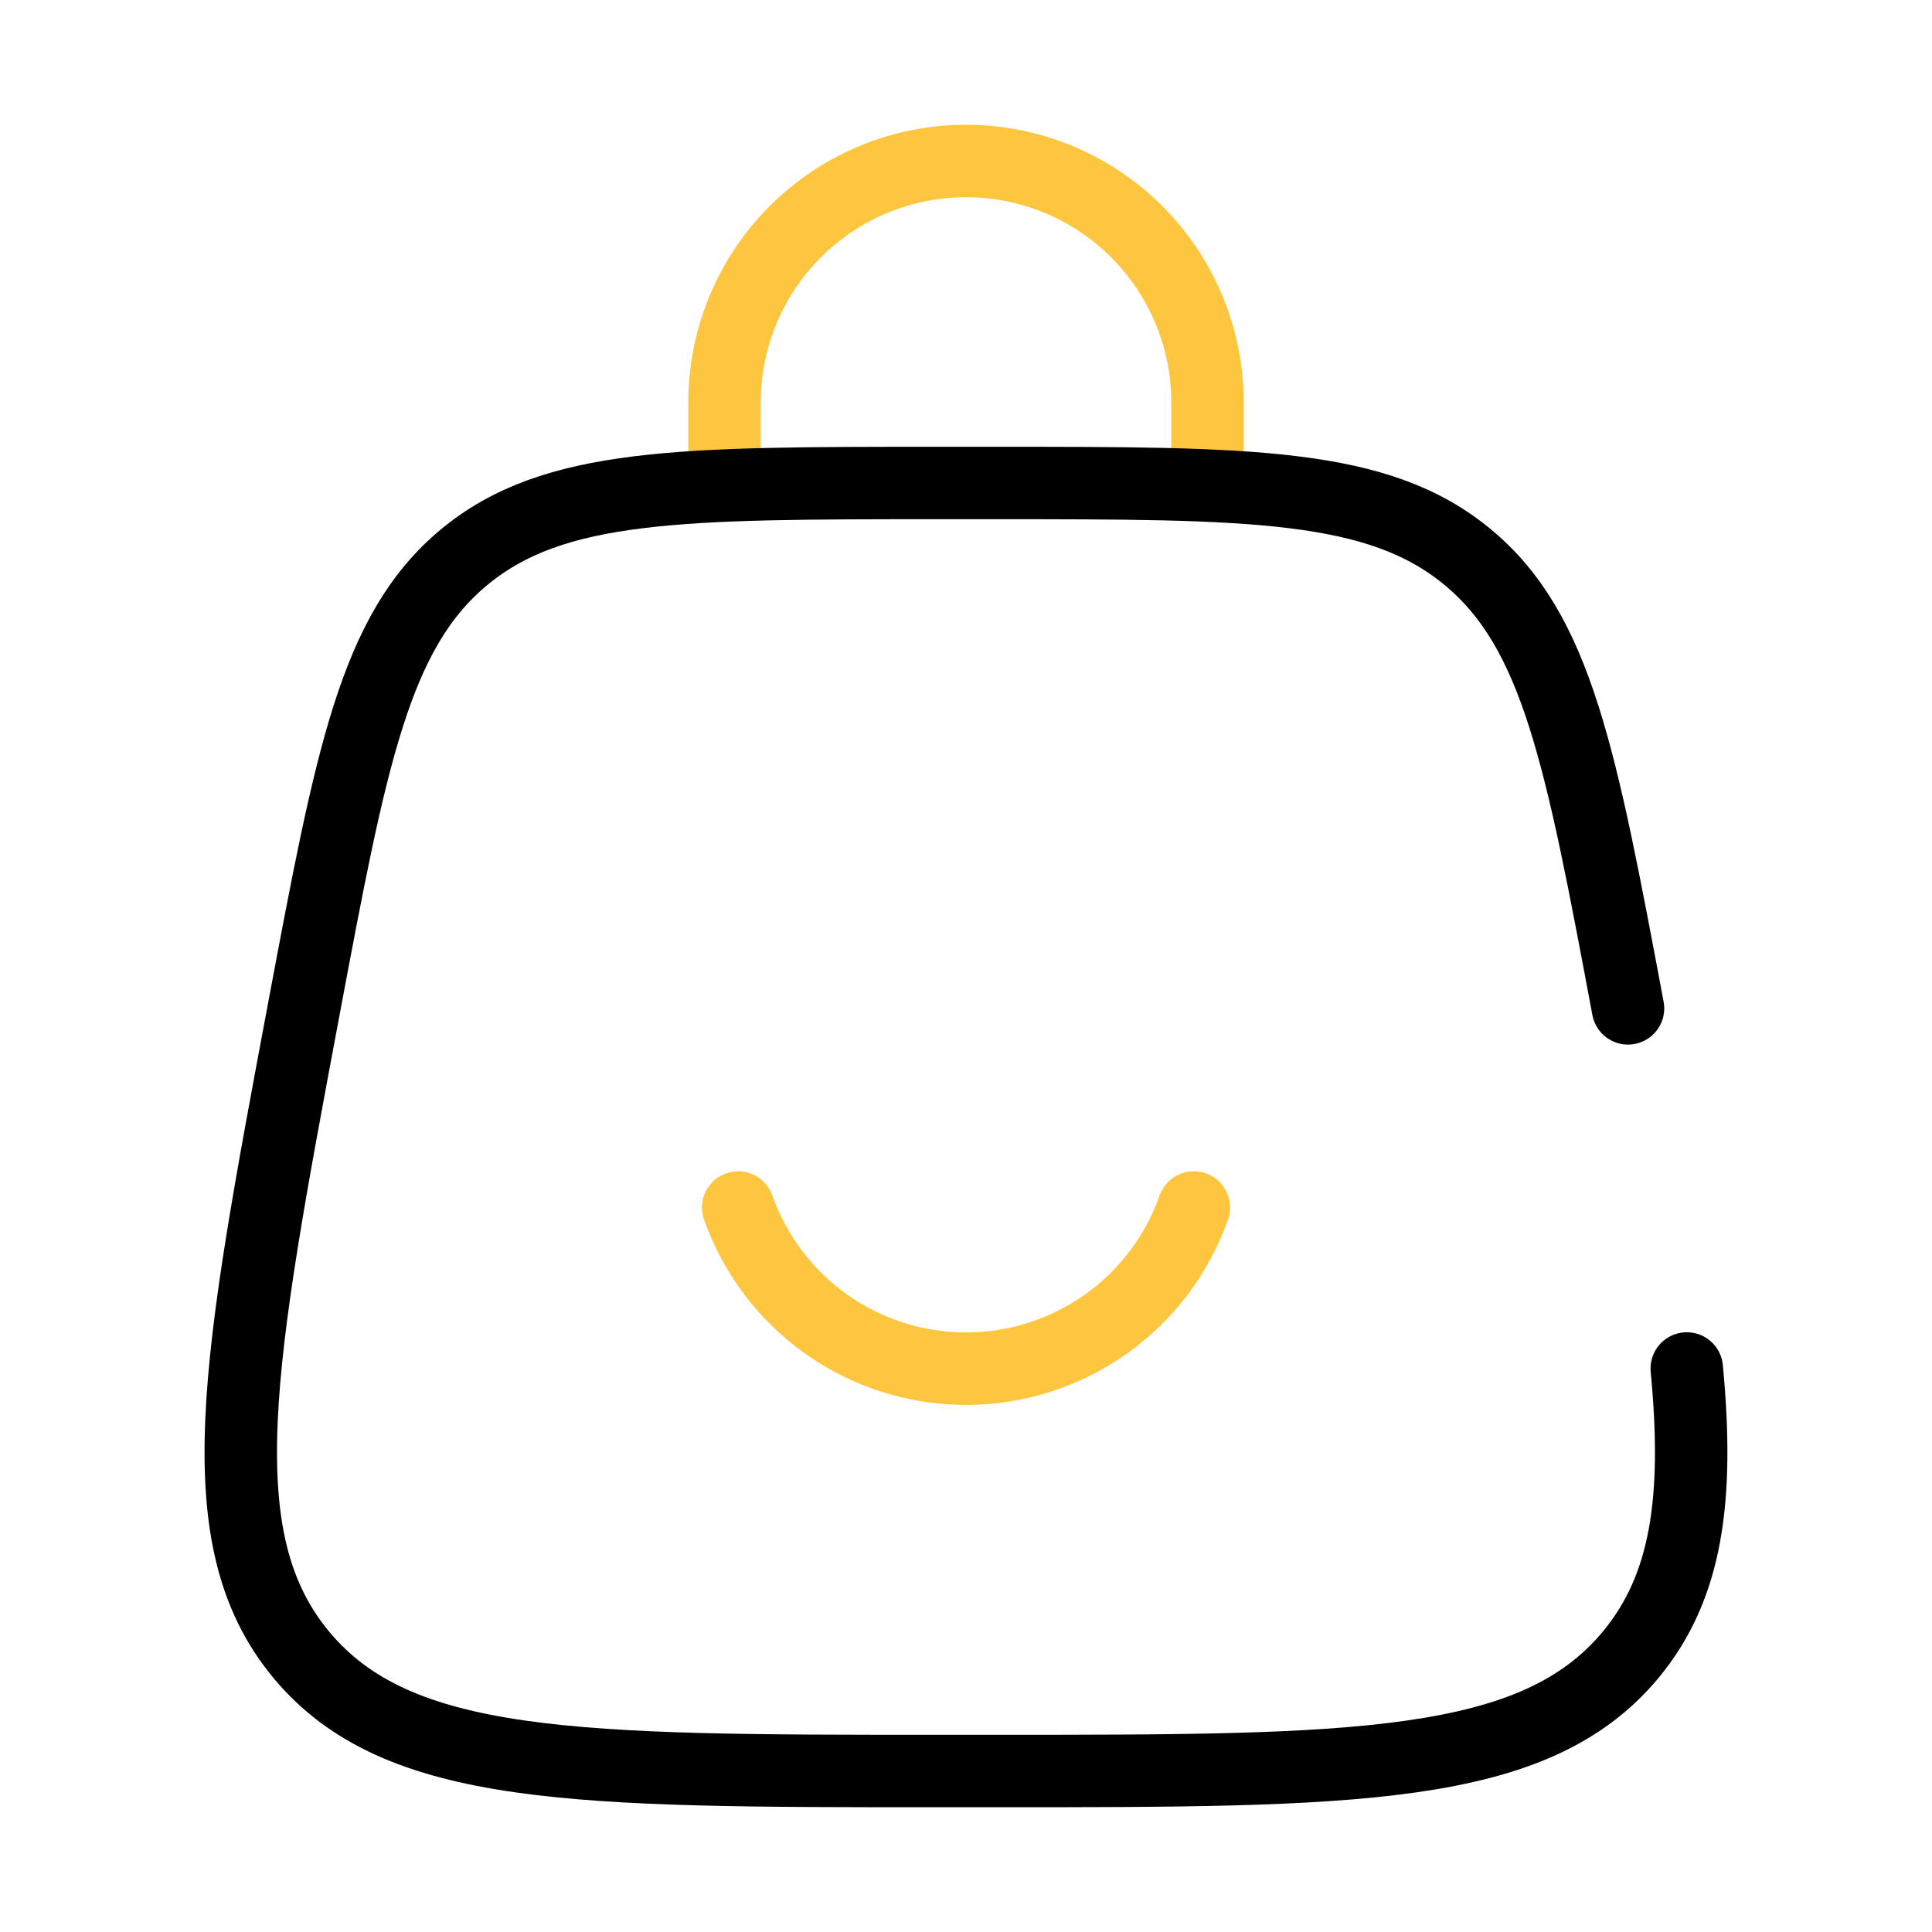 <svg width="40" height="40" viewBox="0 0 40 40" fill="none" xmlns="http://www.w3.org/2000/svg">
<path d="M15 10V8.333C15 7.007 15.527 5.735 16.465 4.798C17.402 3.86 18.674 3.333 20 3.333C21.326 3.333 22.598 3.86 23.535 4.798C24.473 5.735 25 7.007 25 8.333V10M15.283 25C15.628 25.976 16.266 26.821 17.111 27.419C17.956 28.016 18.965 28.337 20 28.337C21.035 28.337 22.044 28.016 22.889 27.419C23.734 26.821 24.372 25.976 24.717 25" stroke="#FEC63F" stroke-width="1.5" stroke-linecap="round"/>
<path d="M33.706 20.877C32.73 15.675 32.243 13.073 30.39 11.537C28.541 10 25.895 10 20.6 10H19.4C14.106 10 11.46 10 9.608 11.537C7.756 13.073 7.27 15.675 6.293 20.877C4.921 28.192 4.236 31.848 6.236 34.258C8.236 36.668 11.956 36.667 19.398 36.667H20.601C28.043 36.667 31.765 36.667 33.763 34.258C34.923 32.858 35.18 31.042 34.923 28.333" stroke="black" stroke-width="1.5" stroke-linecap="round"/>
</svg>
